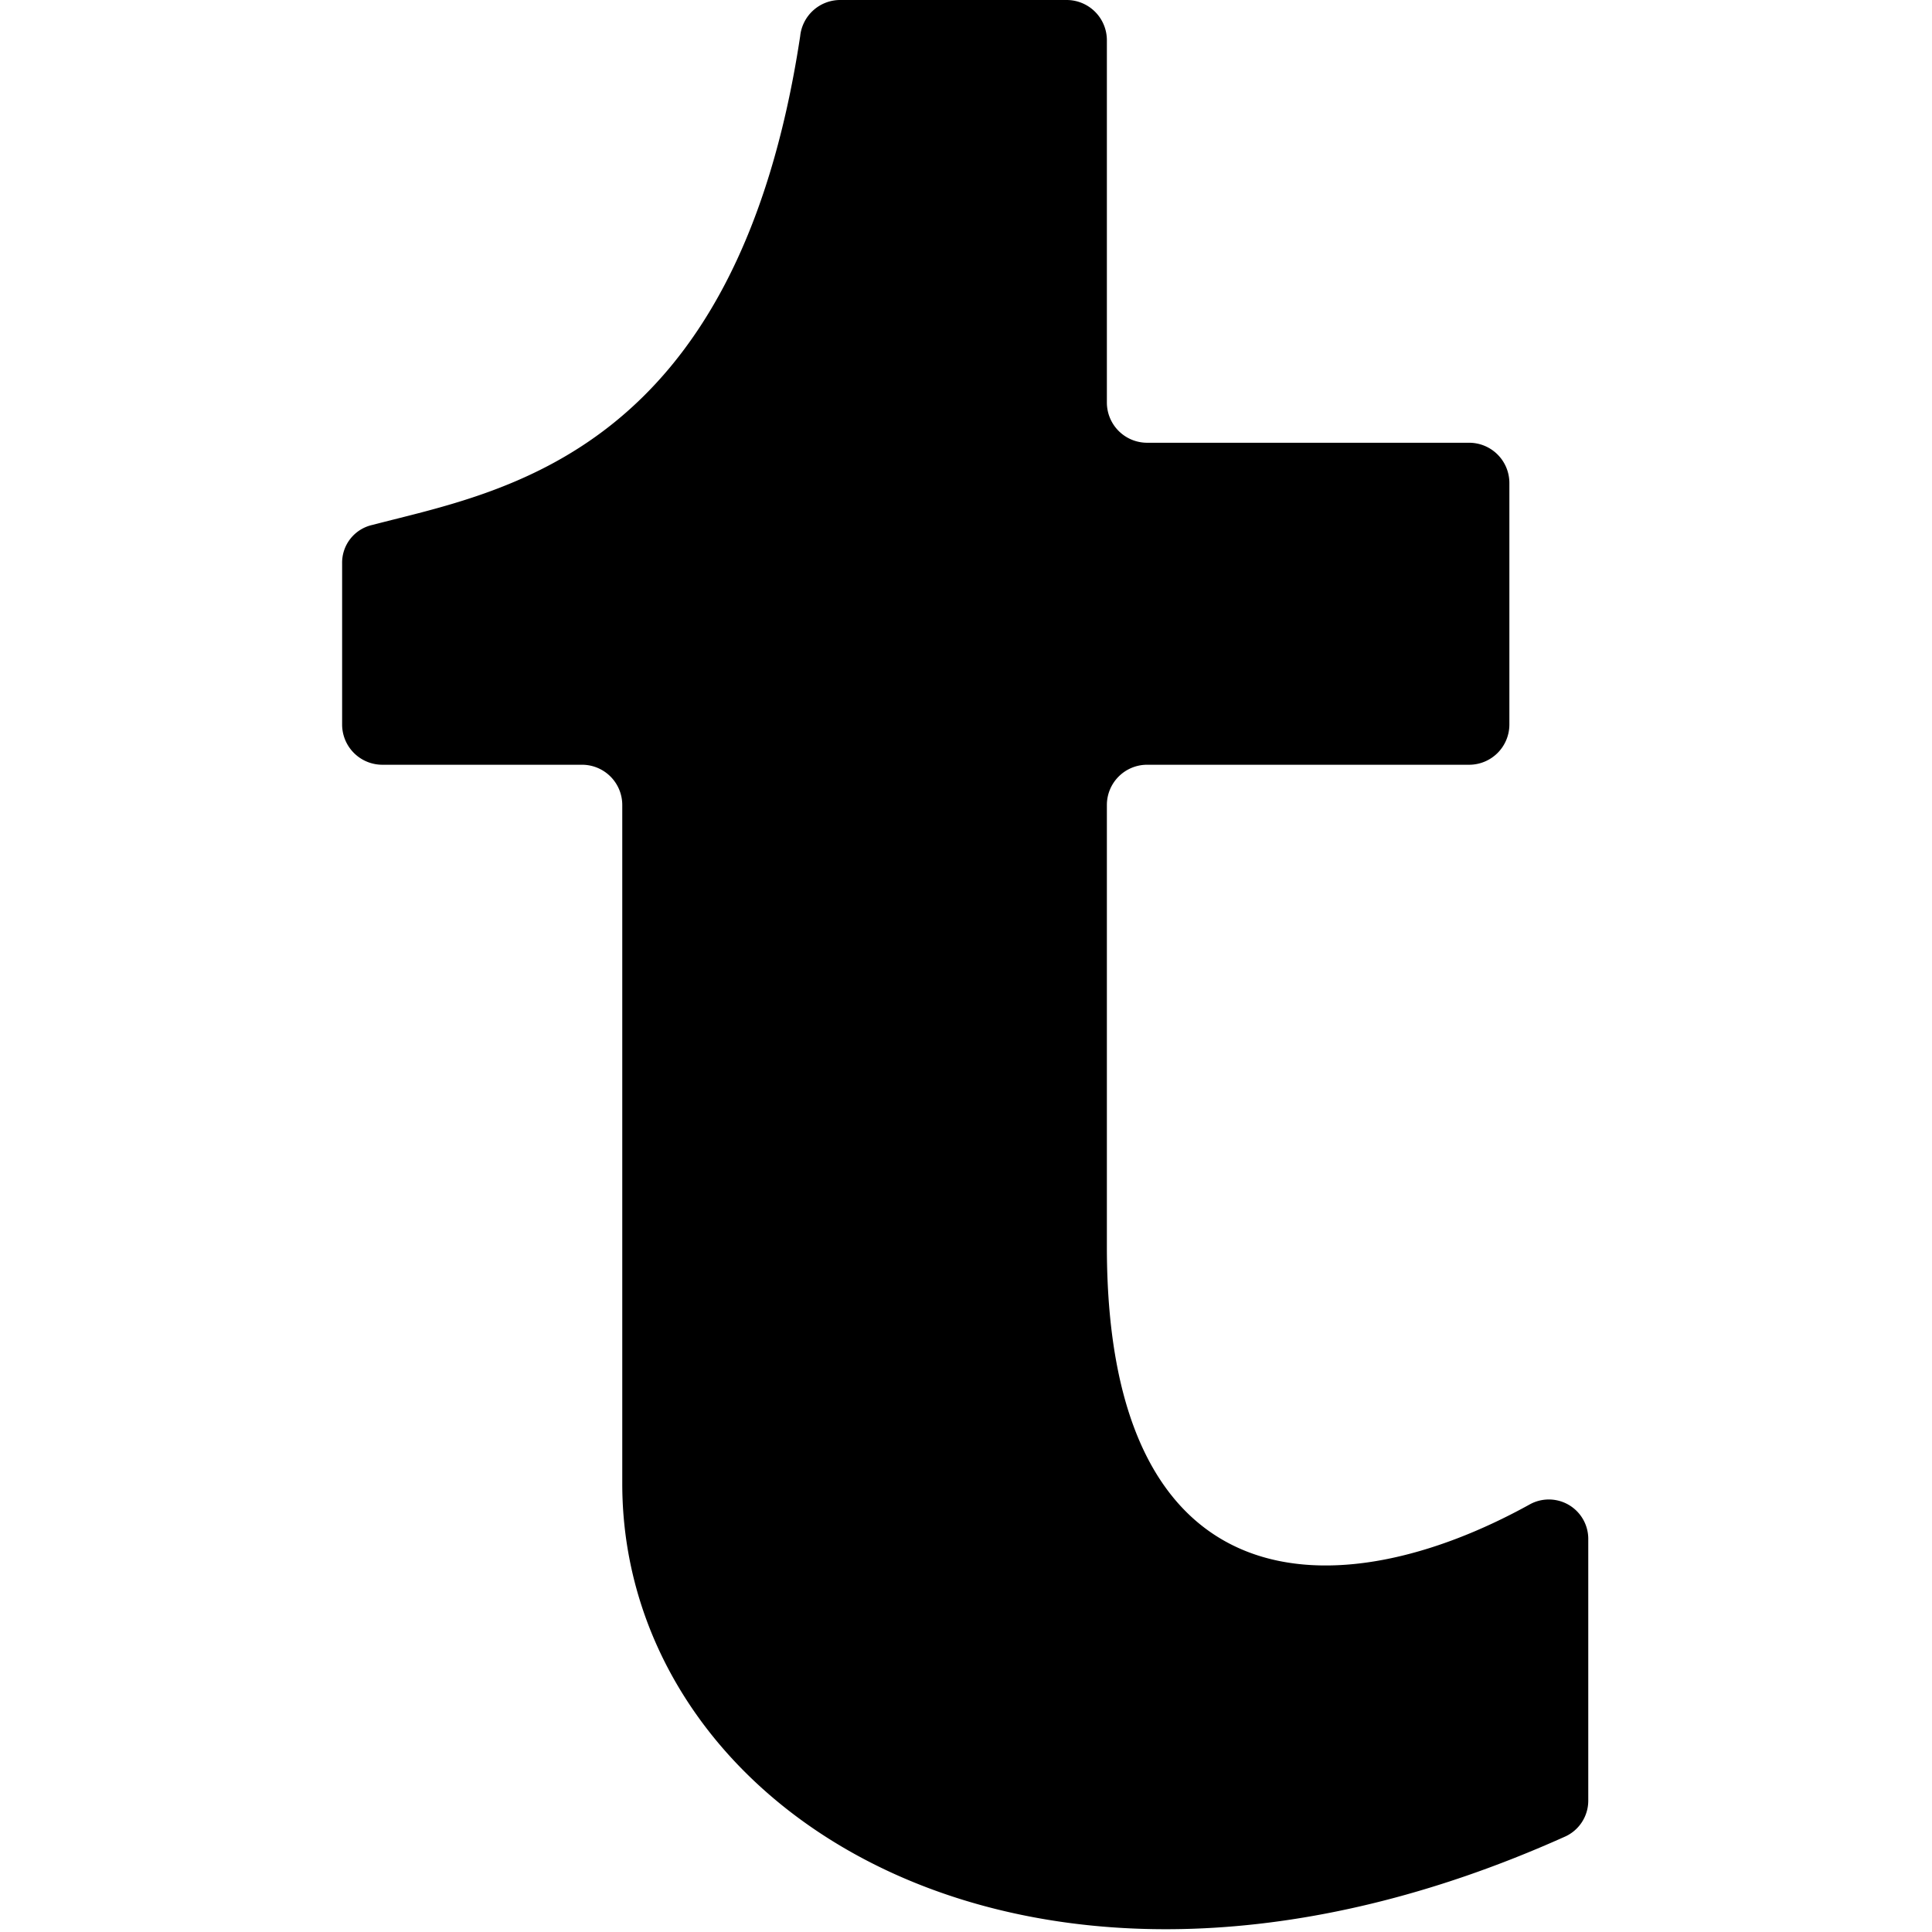 <svg xmlns="http://www.w3.org/2000/svg" viewBox="0 0 24 24"><path d="M13.25 0a0.5 0.5 0 0 1 0.5 0.5V5a0.5 0.5 0 0 0 0.5 0.5h4a0.5 0.5 0 0 1 0.5 0.5v3a0.5 0.5 0 0 1 -0.5 0.5h-4a0.5 0.5 0 0 0 -0.5 0.5v5.49c0 4.51 2.88 4.51 5.25 3.2a0.49 0.49 0 0 1 0.73 0.44v3.24a0.49 0.49 0 0 1 -0.3 0.45c-6.58 2.95 -11.7 -0.26 -11.7 -4.39V10a0.5 0.5 0 0 0 -0.5 -0.5H4.75a0.5 0.5 0 0 1 -0.5 -0.5V7a0.48 0.48 0 0 1 0.38 -0.48c1.6 -0.42 4.52 -0.86 5.31 -6.07a0.5 0.5 0 0 1 0.49 -0.45Z" fill="#000000" stroke-width="1"></path></svg>